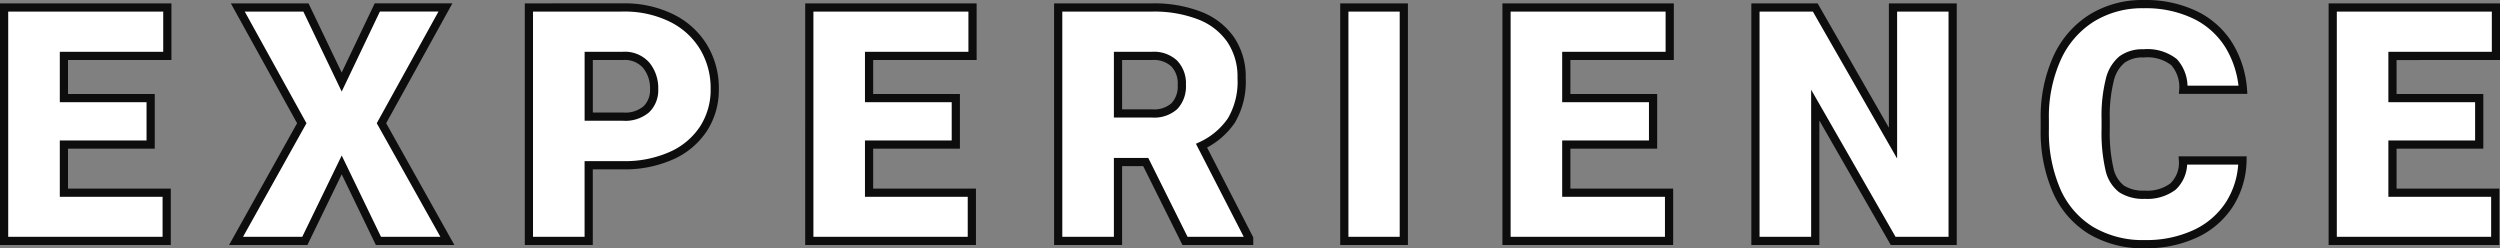 <svg xmlns="http://www.w3.org/2000/svg" width="304.543" height="30.238" viewBox="0 0 304.543 30.238">
  <rect x="0" y="0" width="304.543" height="30.238" fill="#808080" stroke="none"/>
  <path id="Path_24945" data-name="Path 24945" d="M-143.715-22.539V-17.4h10.566v5.664h-10.566v5.859h12.52V0H-151V-28.437h19.883v5.9Zm38.176-5.9h8.3l-7.793,14.1L-97,0h-8.4l-4.473-9.258L-114.367,0h-8.379l8.008-14.336-7.793-14.1h8.3l4.355,9.082Zm29.934,0a12.944,12.944,0,0,1,5.9,1.279A9.373,9.373,0,0,1-65.8-23.623a9.658,9.658,0,0,1,1.367,5.107A8.707,8.707,0,0,1-65.8-13.672a9.029,9.029,0,0,1-3.9,3.281,13.927,13.927,0,0,1-5.908,1.172h-4.18V0H-87.07V-28.437Zm0,13.3a3.957,3.957,0,0,0,2.852-.908,3.229,3.229,0,0,0,.938-2.432,4.4,4.4,0,0,0-.957-2.91,3.47,3.47,0,0,0-2.832-1.152h-4.18v7.4Zm29.973-7.4V-17.4h10.566v5.664H-45.633v5.859h12.52V0h-19.8V-28.437h19.883v5.9ZM.668-.312V0H-7.145L-11.93-9.609h-3.379V0h-7.285V-28.437h11.465a15.334,15.334,0,0,1,5.762.986,8.178,8.178,0,0,1,3.779,2.92A8.035,8.035,0,0,1-.25-19.844a9.315,9.315,0,0,1-1.24,5.166A9.024,9.024,0,0,1-5.133-11.6ZM-15.309-15.527h4.18a3.692,3.692,0,0,0,2.686-.889,3.489,3.489,0,0,0,.908-2.607,3.47,3.47,0,0,0-.937-2.6,3.638,3.638,0,0,0-2.656-.918h-4.18ZM12.262,0V-28.437h7.246V0ZM39.3-22.539V-17.4H49.871v5.664H39.3v5.859h12.52V0H32.02V-28.437H51.9v5.9ZM79.121,0,69.629-16.543V0H62.344V-28.437h7.285L79.1-11.914V-28.437h7.266V0Zm42.551-9.8a10.242,10.242,0,0,1-1.6,5.361,9.889,9.889,0,0,1-4.16,3.574,14.157,14.157,0,0,1-6.133,1.26,12.348,12.348,0,0,1-6.572-1.68,10.688,10.688,0,0,1-4.18-4.834,17.961,17.961,0,0,1-1.436-7.49V-14.8a17.383,17.383,0,0,1,1.494-7.471,11.19,11.19,0,0,1,4.219-4.873,11.69,11.69,0,0,1,6.318-1.7,13.881,13.881,0,0,1,6.309,1.328,9.948,9.948,0,0,1,4.092,3.682,12.035,12.035,0,0,1,1.709,5.42h-7.266a4.536,4.536,0,0,0-1.133-3.369,5.277,5.277,0,0,0-3.711-1.064A4.233,4.233,0,0,0,107-22.1a4.591,4.591,0,0,0-1.494,2.5,18.041,18.041,0,0,0-.5,4.756v1.23a19.761,19.761,0,0,0,.459,4.844,4.14,4.14,0,0,0,1.475,2.432,4.871,4.871,0,0,0,2.832.713,5.228,5.228,0,0,0,3.438-1A3.973,3.973,0,0,0,114.426-9.8Zm18.273-12.734V-17.4h10.566v5.664H139.945v5.859h12.52V0h-19.8V-28.437h19.883v5.9Z" transform="translate(151.5 29.348)" fill="#fff" stroke="#0d0d0d" stroke-width="1"/>
</svg>
